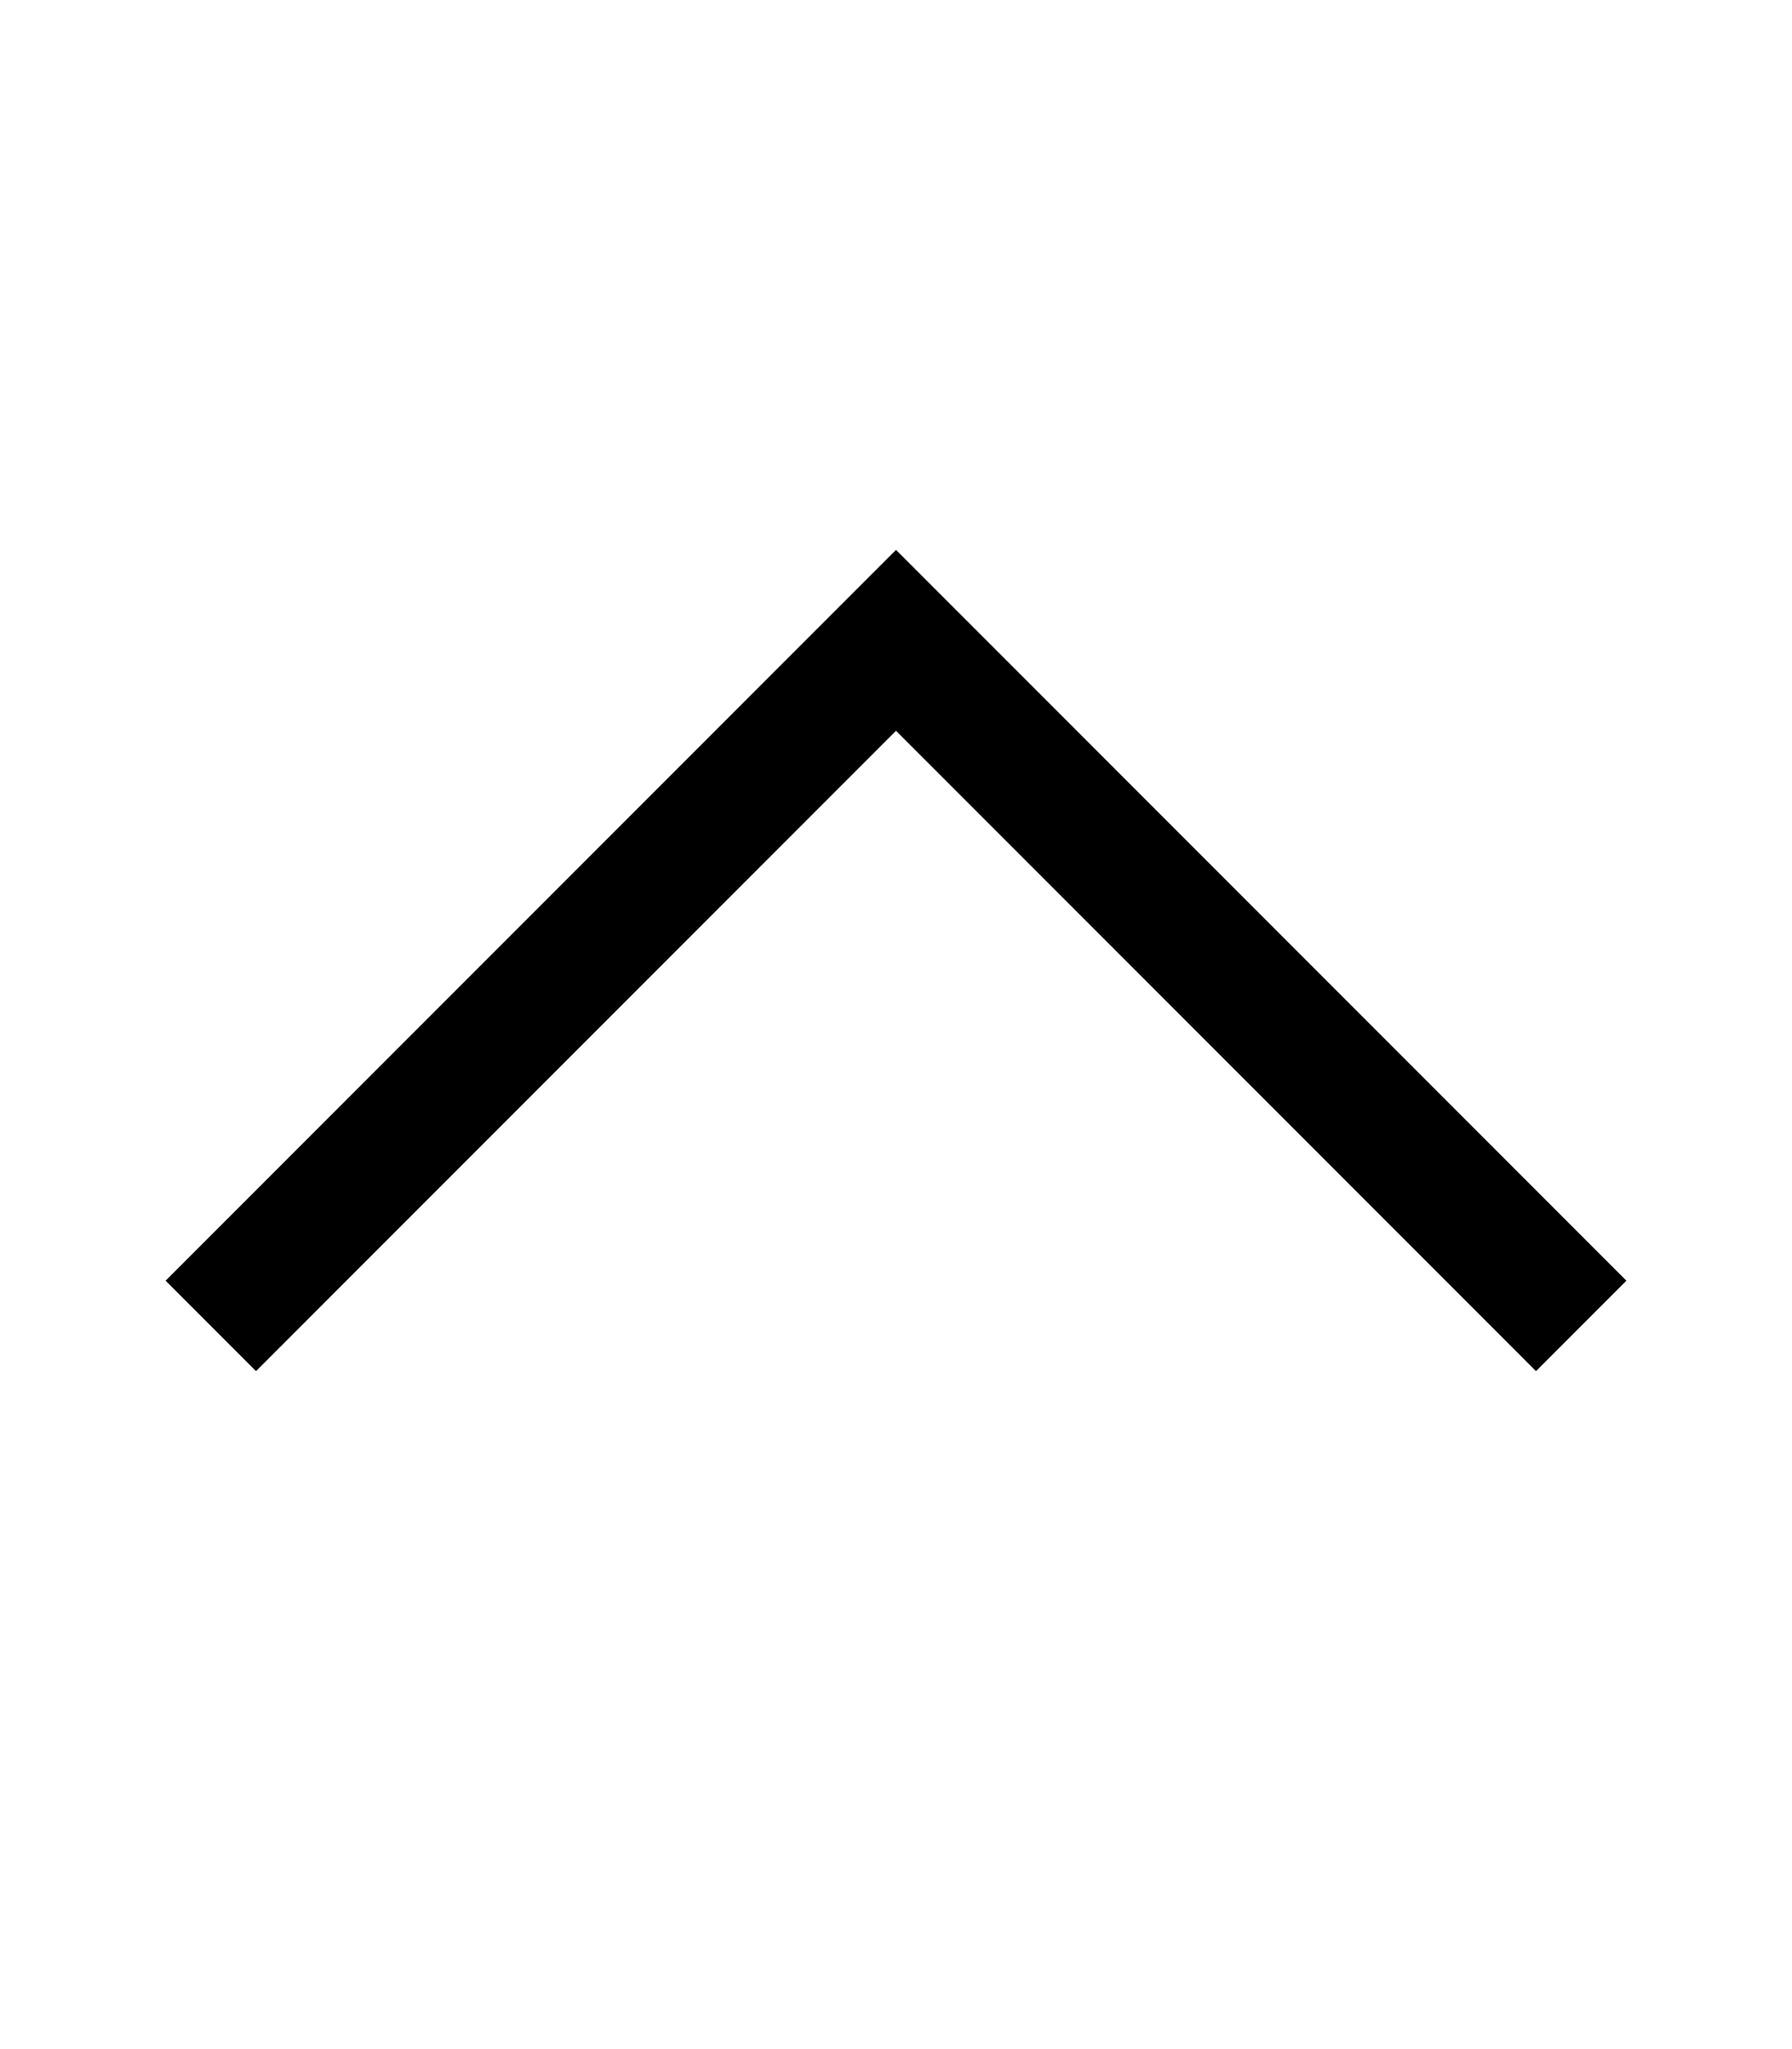 <svg xmlns="http://www.w3.org/2000/svg" viewBox="0 0 448 512"><!--! Font Awesome Pro 6.5.0 by @fontawesome - https://fontawesome.com License - https://fontawesome.com/license (Commercial License) Copyright 2023 Fonticons, Inc. --><path d="M224 137.4l11.3 11.3 160 160L406.6 320 384 342.6l-11.3-11.3L224 182.6 75.3 331.3 64 342.6 41.4 320l11.3-11.3 160-160L224 137.4z"/></svg>